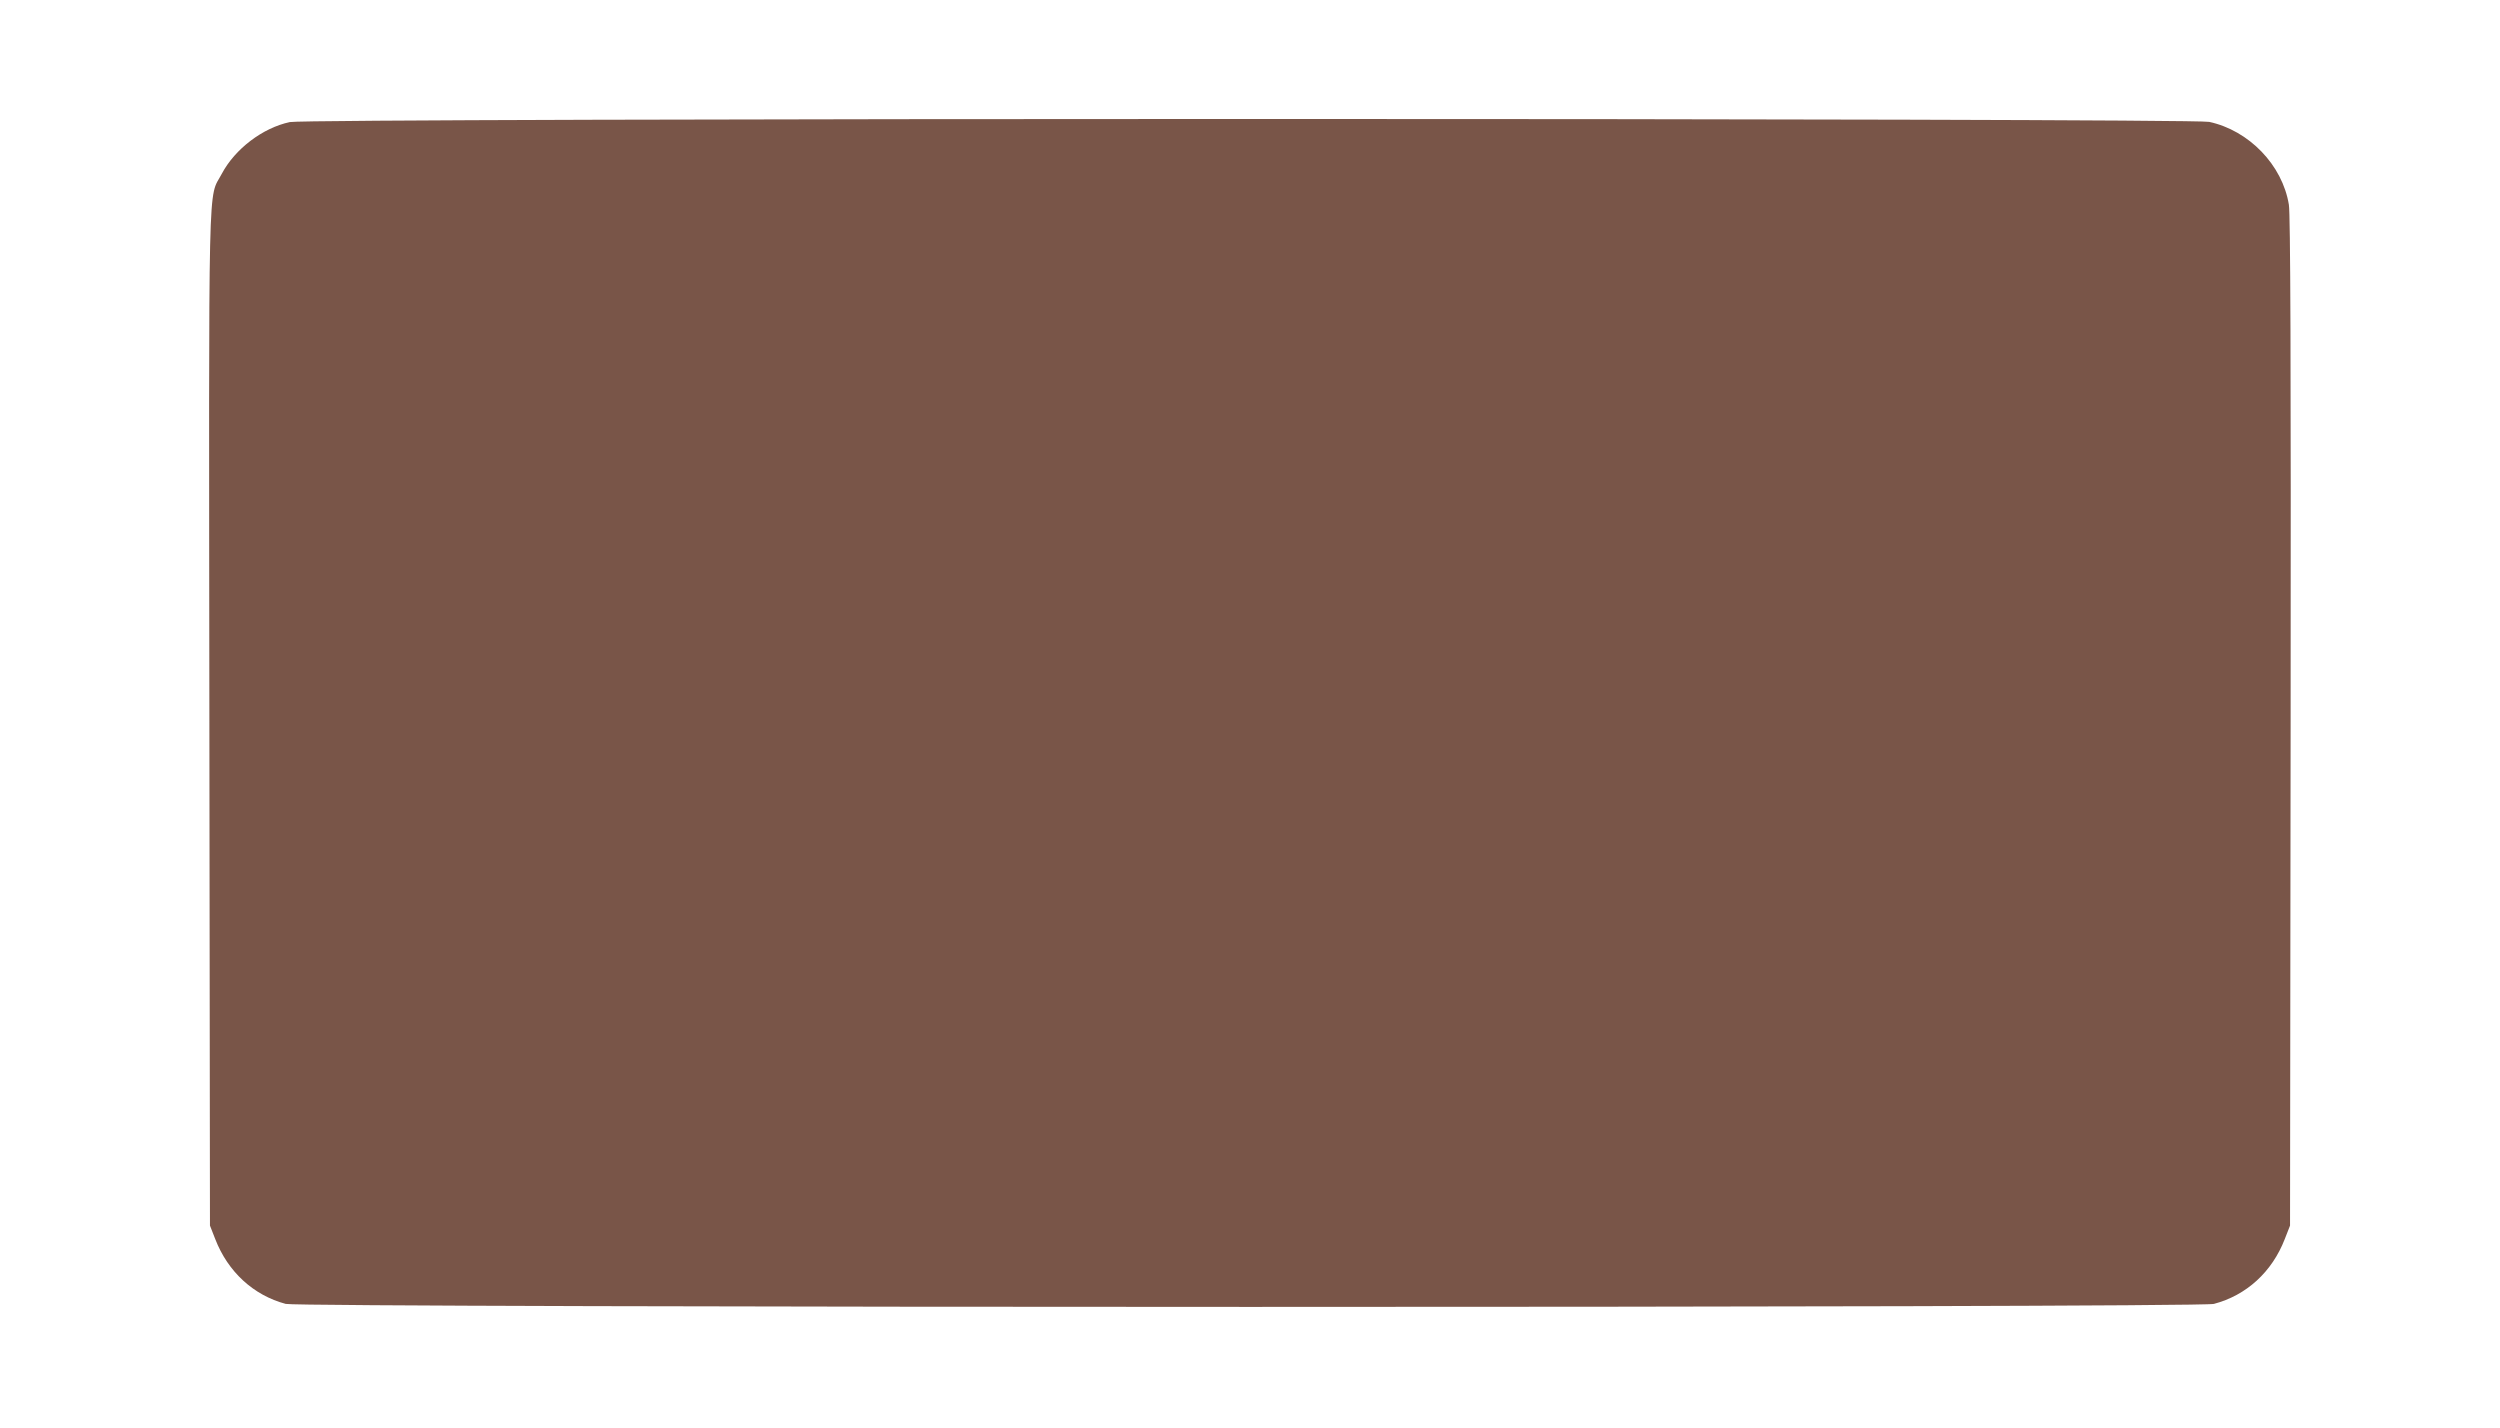 <?xml version="1.0" standalone="no"?>
<!DOCTYPE svg PUBLIC "-//W3C//DTD SVG 20010904//EN"
 "http://www.w3.org/TR/2001/REC-SVG-20010904/DTD/svg10.dtd">
<svg version="1.0" xmlns="http://www.w3.org/2000/svg"
 width="1280pt" height="731pt" viewBox="0 0 1280 731"
 preserveAspectRatio="xMidYMid meet">
<g transform="translate(0,731) scale(0.1,-0.1)"
fill="#795548" stroke="none">
<path d="M1484 6685 c-140 -30 -281 -138 -348 -264 -72 -137 -67 85 -64 -2793
l3 -2593 27 -69 c65 -168 196 -288 361 -332 76 -20 9796 -21 9872 0 167 44
298 164 363 332 l27 69 3 2580 c2 1857 -1 2599 -9 2647 -33 203 -204 380 -408
424 -96 20 -9733 20 -9827 -1z"/>
</g>
</svg>

